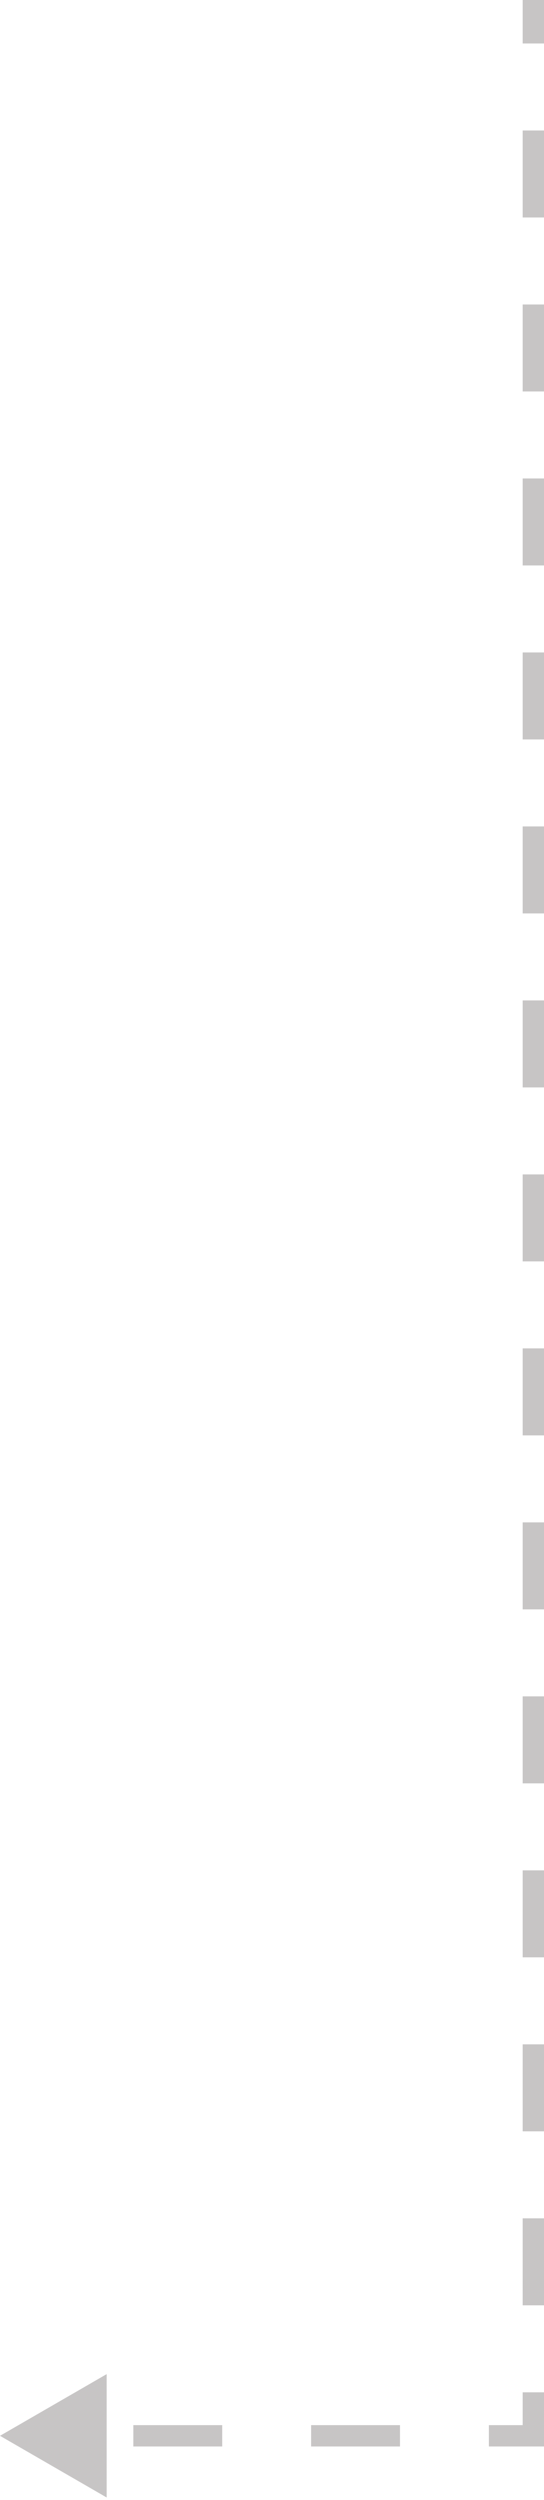 <svg width="51" height="234" viewBox="0 0 51 234" fill="none" xmlns="http://www.w3.org/2000/svg">
<path d="M50 228H51V229H50V228ZM0 228L10 222.227V233.774L0 228ZM50 0H51V4.071H50H49V0H50ZM50 12.214H51V20.357H50H49V12.214H50ZM50 28.5H51V36.643H50H49V28.5H50ZM50 44.786H51V52.929H50H49V44.786H50ZM50 61.071H51V69.214H50H49V61.071H50ZM50 77.357H51V85.5H50H49V77.357H50ZM50 93.643H51V101.786H50H49V93.643H50ZM50 109.929H51V118.071H50H49V109.929H50ZM50 126.214H51V134.357H50H49V126.214H50ZM50 142.5H51V150.643H50H49V142.5H50ZM50 158.786H51V166.929H50H49V158.786H50ZM50 175.071H51V183.214H50H49V175.071H50ZM50 191.357H51V199.5H50H49V191.357H50ZM50 207.643H51V215.786H50H49V207.643H50ZM50 223.929H51V228H50H49V223.929H50ZM50 228V229H45.833V228V227H50V228ZM37.5 228V229H29.167V228V227H37.5V228ZM20.833 228V229H12.5V228V227H20.833V228Z" fill="#C7C5C5"/>
</svg>
